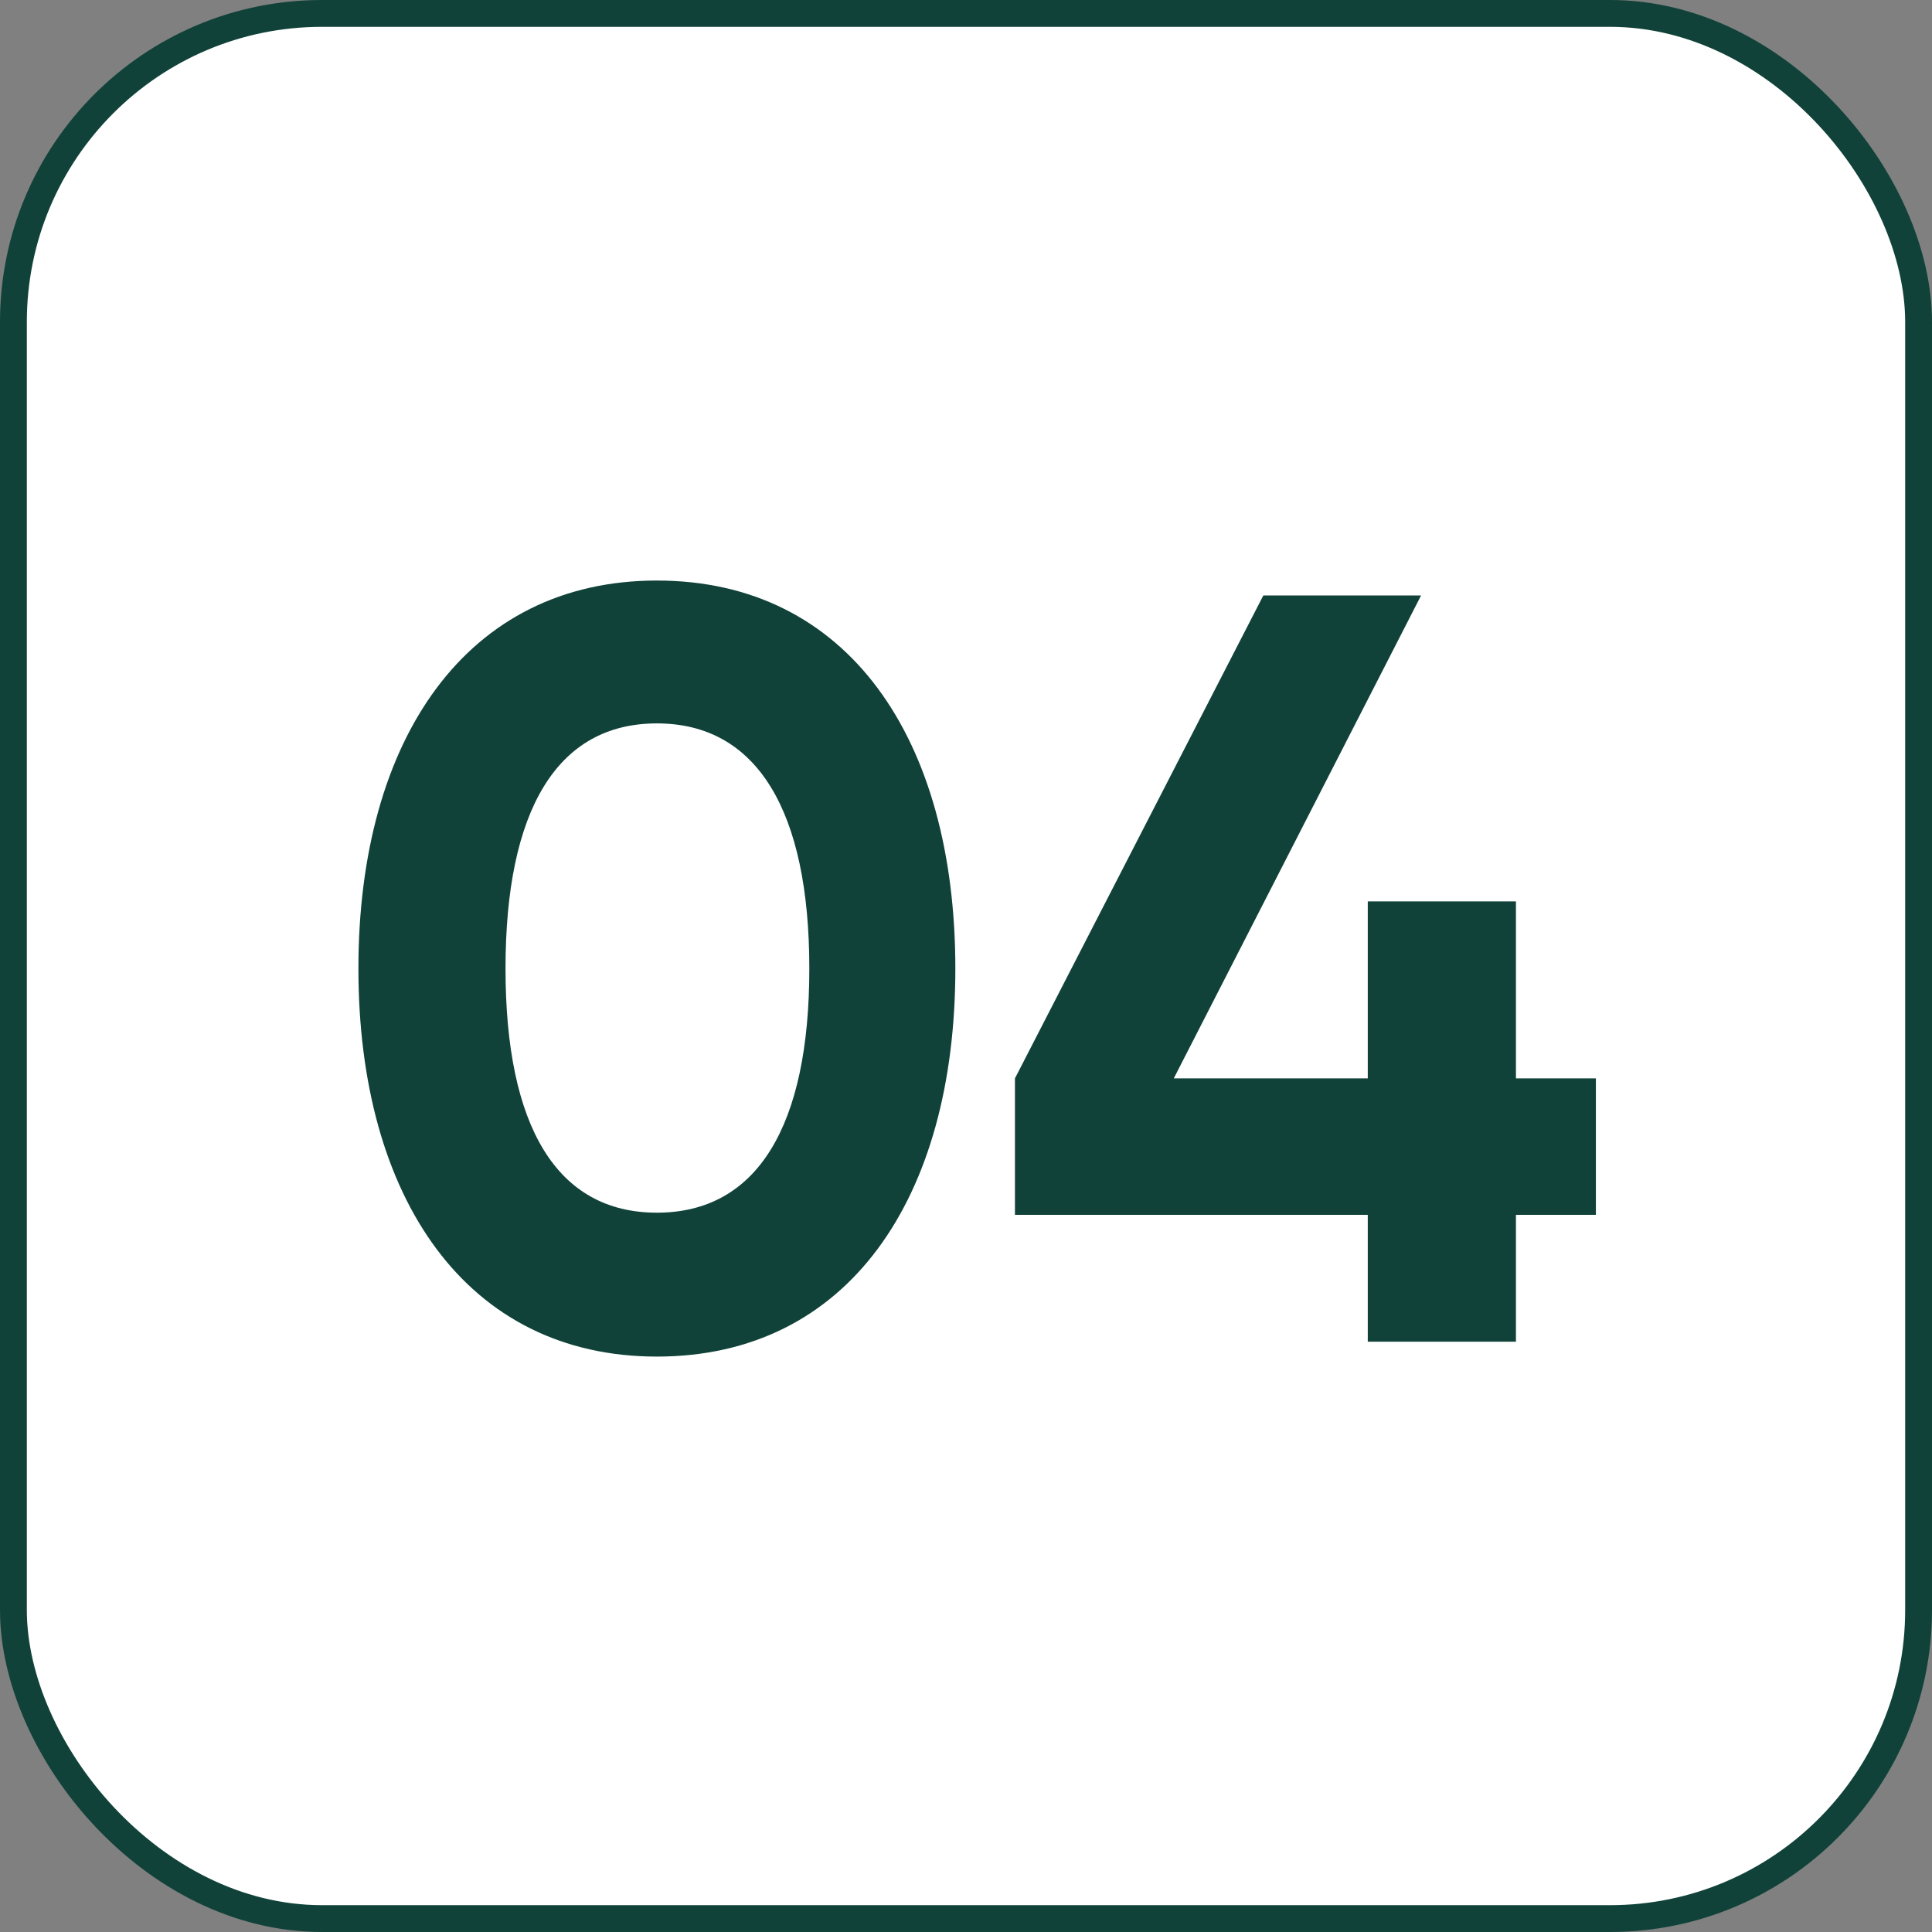 <svg width="72" height="72" viewBox="0 0 72 72" fill="none" xmlns="http://www.w3.org/2000/svg">
<rect x="0" y="0" width="72" height="72" fill="#808080" stroke="none"/>
<rect x="0.5" y="0.5" width="71" height="71" rx="11.5" fill="white"/>
<rect x="0.5" y="0.5" width="71" height="71" rx="11.5" stroke="#104239"/>
<path d="M24.48 50.556C17.409 50.556 13.357 44.677 13.357 36.096C13.357 27.515 17.409 21.635 24.48 21.635C31.591 21.635 35.603 27.515 35.603 36.096C35.603 44.677 31.591 50.556 24.48 50.556ZM24.48 45.193C28.214 45.193 30.161 41.975 30.161 36.096C30.161 30.216 28.214 26.959 24.48 26.959C20.746 26.959 18.839 30.216 18.839 36.096C18.839 41.975 20.746 45.193 24.48 45.193ZM59.474 40.188V45.273H56.495V50H50.973V45.273H37.824V40.188L47.08 22.192H52.959L43.743 40.188H50.973V33.593H56.495V40.188H59.474Z" fill="#104239"/>
</svg>
